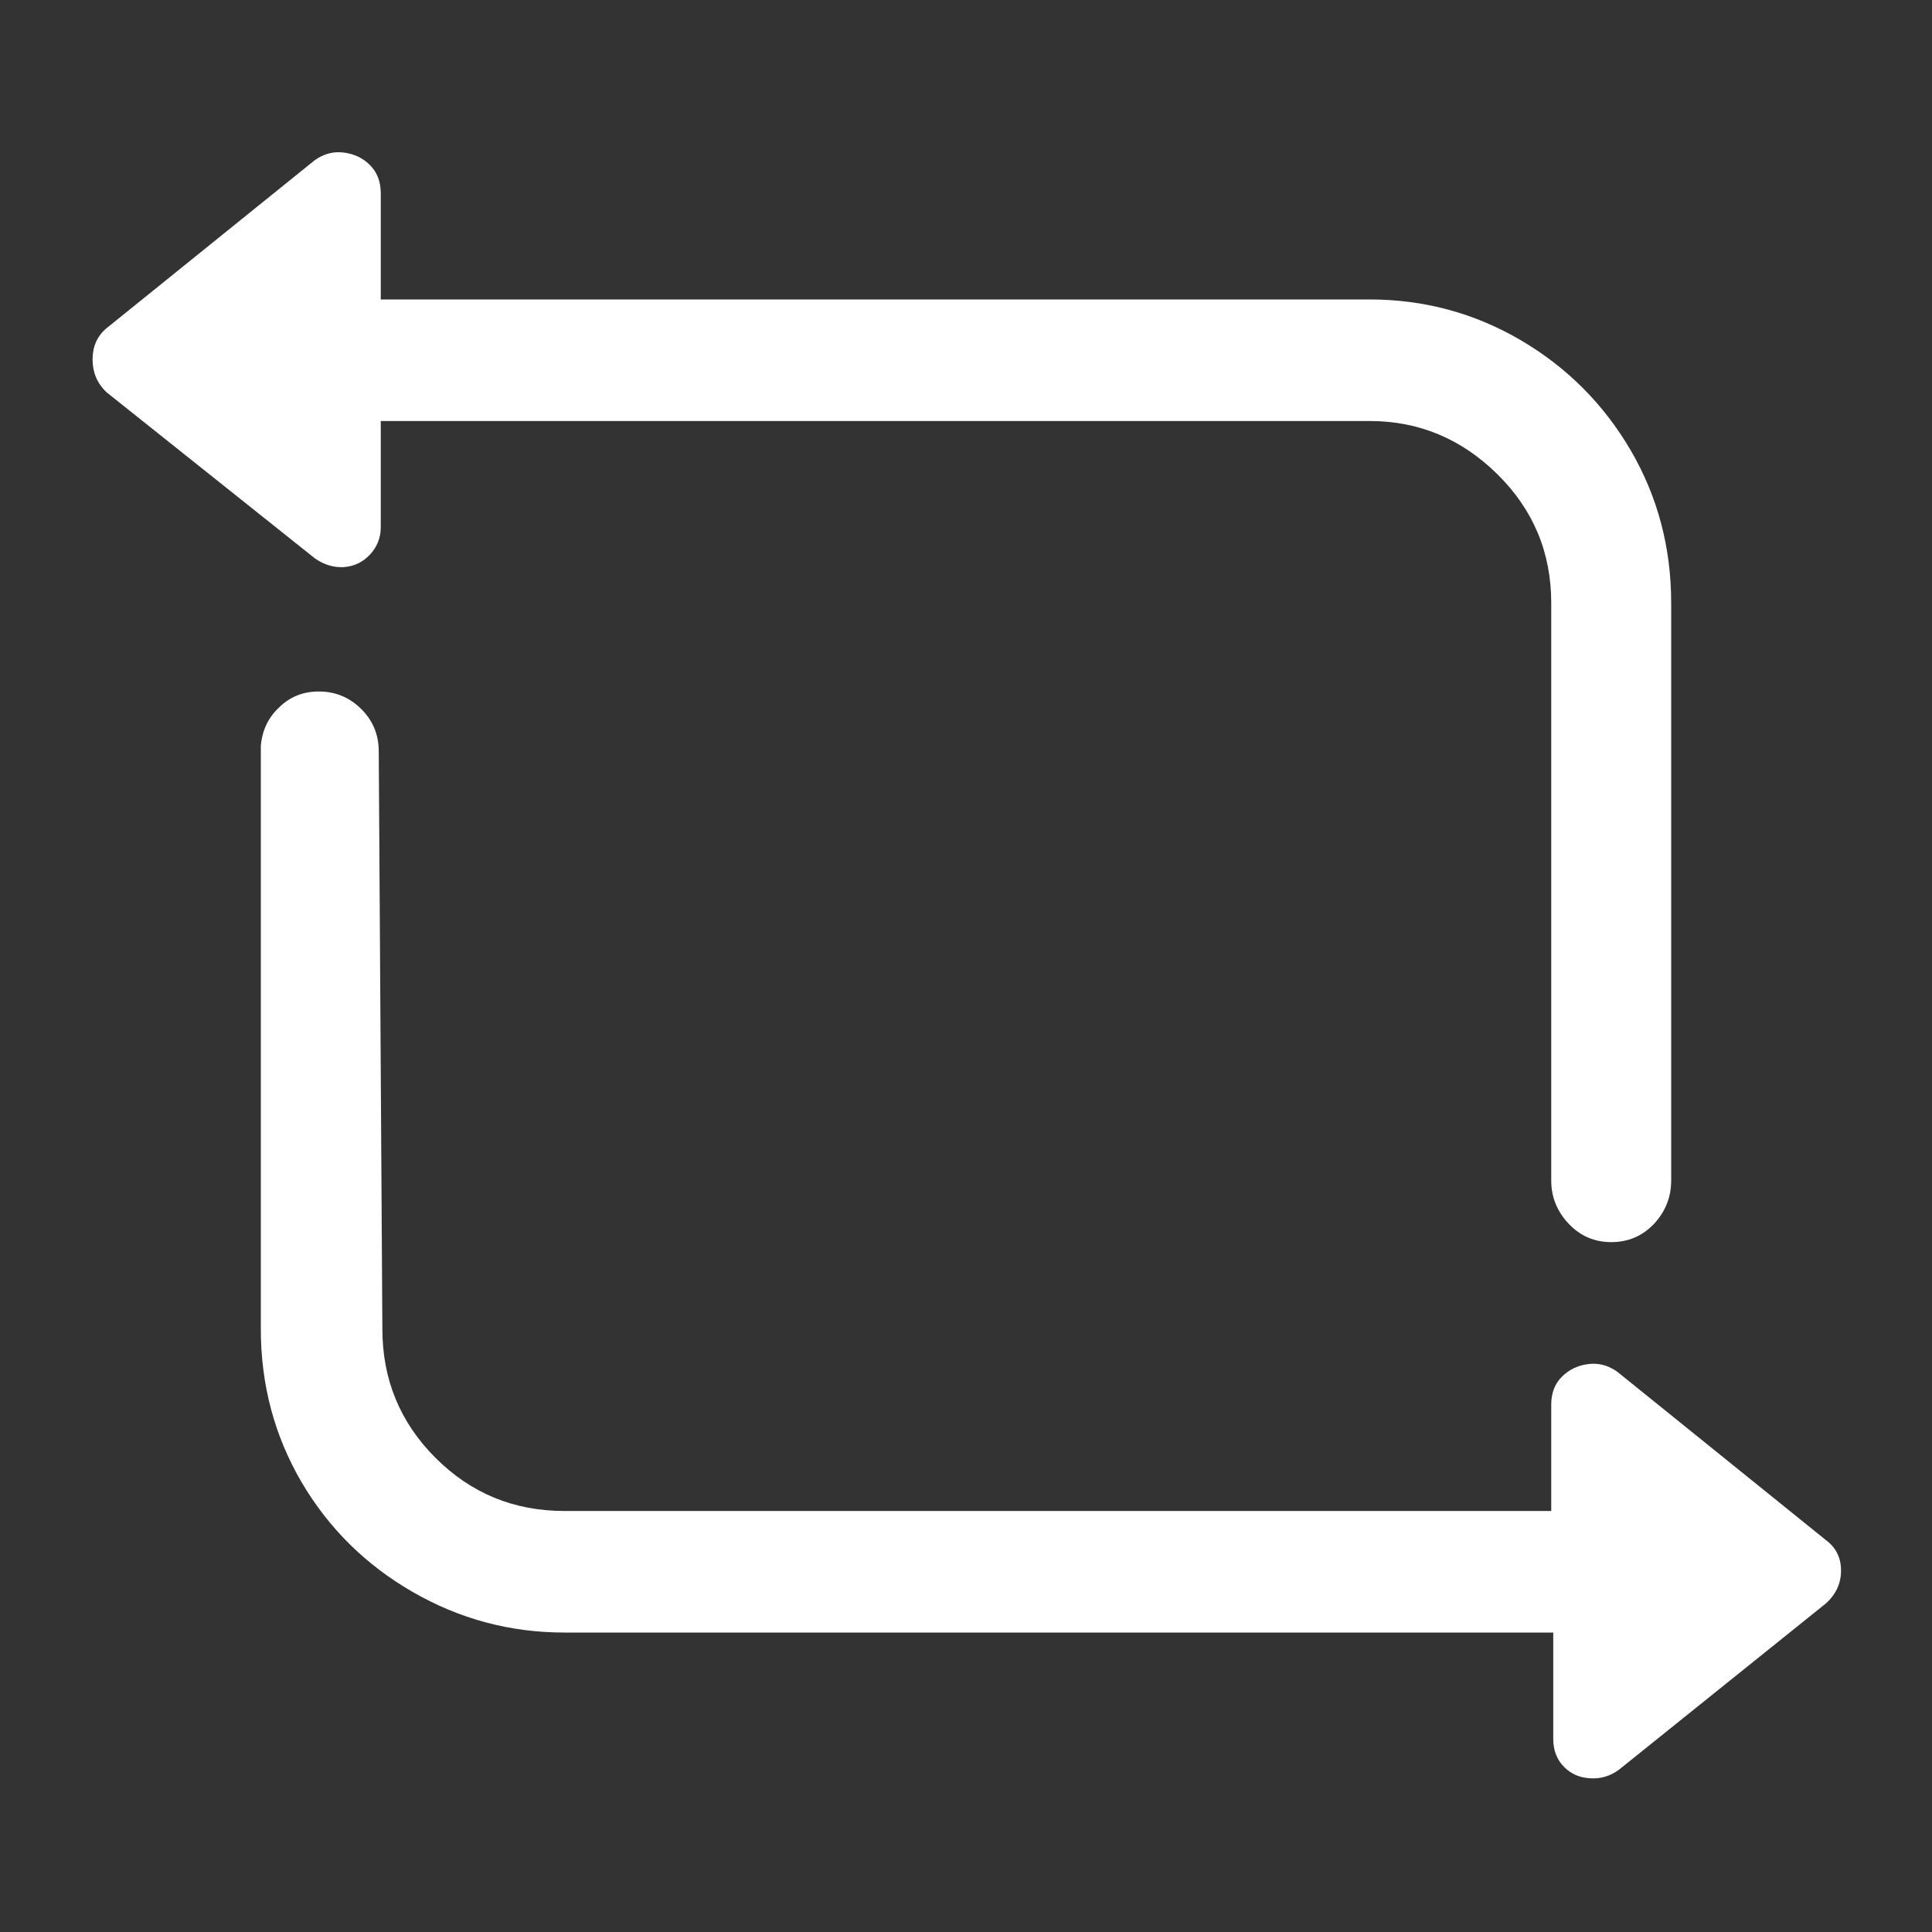 <?xml version="1.0" standalone="no"?>
<svg xmlns="http://www.w3.org/2000/svg" width="48" height="48"><rect width="100%" height="100%" fill="#333333" stroke="none"/><rect width="48" height="48" opacity="0"></rect><g><path d="M9.46 10.46L34.03 10.46Q35.86 10.46 37.2 11.78Q38.54 13.1 38.54 14.98L38.54 29.33Q38.54 29.95 38.98 30.41Q39.41 30.86 40.03 30.86Q40.66 30.86 41.09 30.41Q41.52 29.95 41.52 29.33L41.52 14.98Q41.52 12.91 40.51 11.18Q39.5 9.46 37.78 8.45Q36.05 7.44 34.03 7.44L9.46 7.44L9.46 4.8Q9.46 4.37 9.19 4.1Q8.93 3.84 8.54 3.79Q8.16 3.74 7.82 3.98L2.64 8.16Q2.3 8.45 2.3 8.93Q2.3 9.41 2.64 9.74L7.82 13.87Q8.16 14.11 8.54 14.09Q8.93 14.06 9.19 13.78Q9.46 13.49 9.46 13.1ZM40.18 34.08Q39.84 33.84 39.46 33.89Q39.07 33.94 38.81 34.2Q38.54 34.46 38.54 34.9L38.54 37.54L14.02 37.54Q12.14 37.54 10.82 36.22Q9.5 34.9 9.5 33.02L9.41 18.67Q9.41 18.05 8.98 17.62Q8.54 17.18 7.92 17.18Q7.34 17.18 6.94 17.57Q6.53 17.95 6.48 18.53L6.48 33.02Q6.48 35.09 7.49 36.82Q8.5 38.54 10.25 39.55Q12 40.56 14.02 40.56L38.59 40.56L38.59 43.2Q38.59 43.63 38.86 43.9Q39.12 44.16 39.5 44.18Q39.89 44.21 40.22 43.97L45.36 39.84Q45.74 39.5 45.74 39.02Q45.74 38.54 45.36 38.26L40.18 34.08Z" fill="rgba(255,255,255,1)"></path></g></svg>